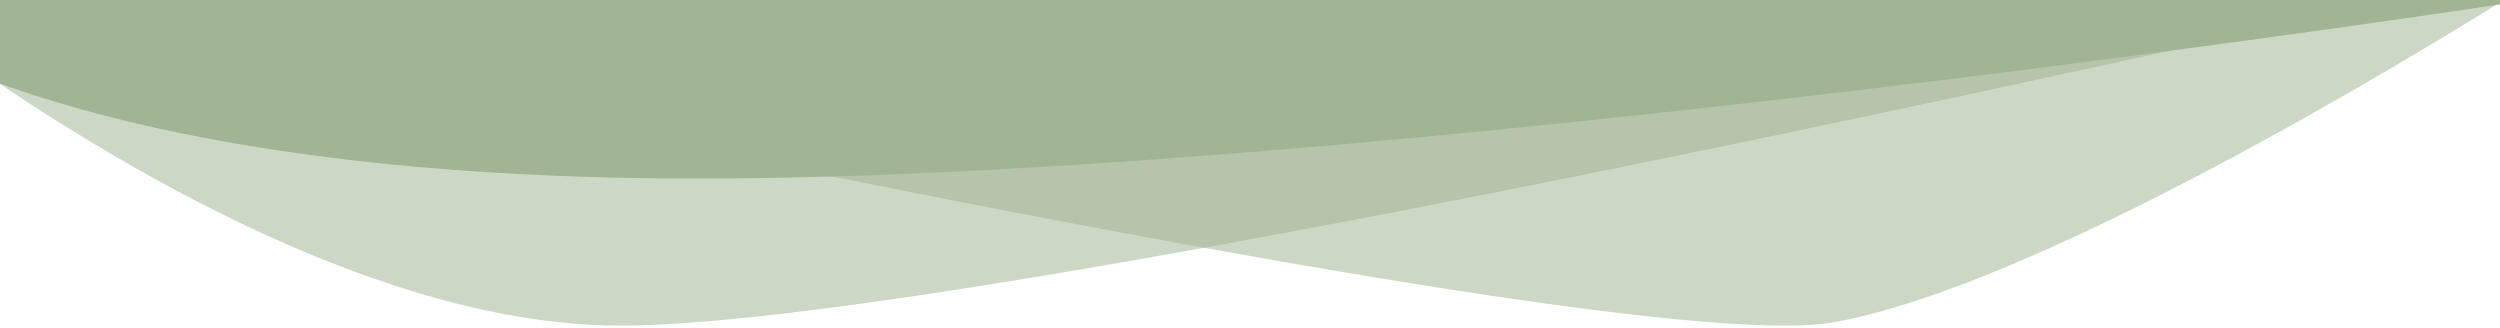 <?xml version="1.0" encoding="UTF-8"?> <!-- Generator: Adobe Illustrator 24.3.0, SVG Export Plug-In . SVG Version: 6.00 Build 0) --> <svg xmlns="http://www.w3.org/2000/svg" xmlns:xlink="http://www.w3.org/1999/xlink" version="1.1" id="Group_158" x="0px" y="0px" viewBox="0 0 960 126" style="enable-background:new 0 0 960 126;" xml:space="preserve"> <style type="text/css"> .st0{fill:#A1B494;} .st1{opacity:0.53;fill:#A1B494;enable-background:new ;} </style> <g id="divider" transform="translate(1918 1509.671) rotate(180)"> <path id="Path_524" class="st0" d="M945.2,1509.9c0,0,446.2-68.8,704.9-68.8s329.9,68.8,329.9,68.8H945.2z"></path> <path id="Path_525" class="st1" d="M933.3,1524.3c0,0,615.6-143.2,751.8-139.6c136.2,3.5,296,139.6,296,139.6H933.3z"></path> <path id="Path_526" class="st1" d="M933.3,1524.3c0,0,186.8-121.6,280.6-138.4c93.9-16.8,767.2,138.4,767.2,138.4H933.3z"></path> </g> </svg> 